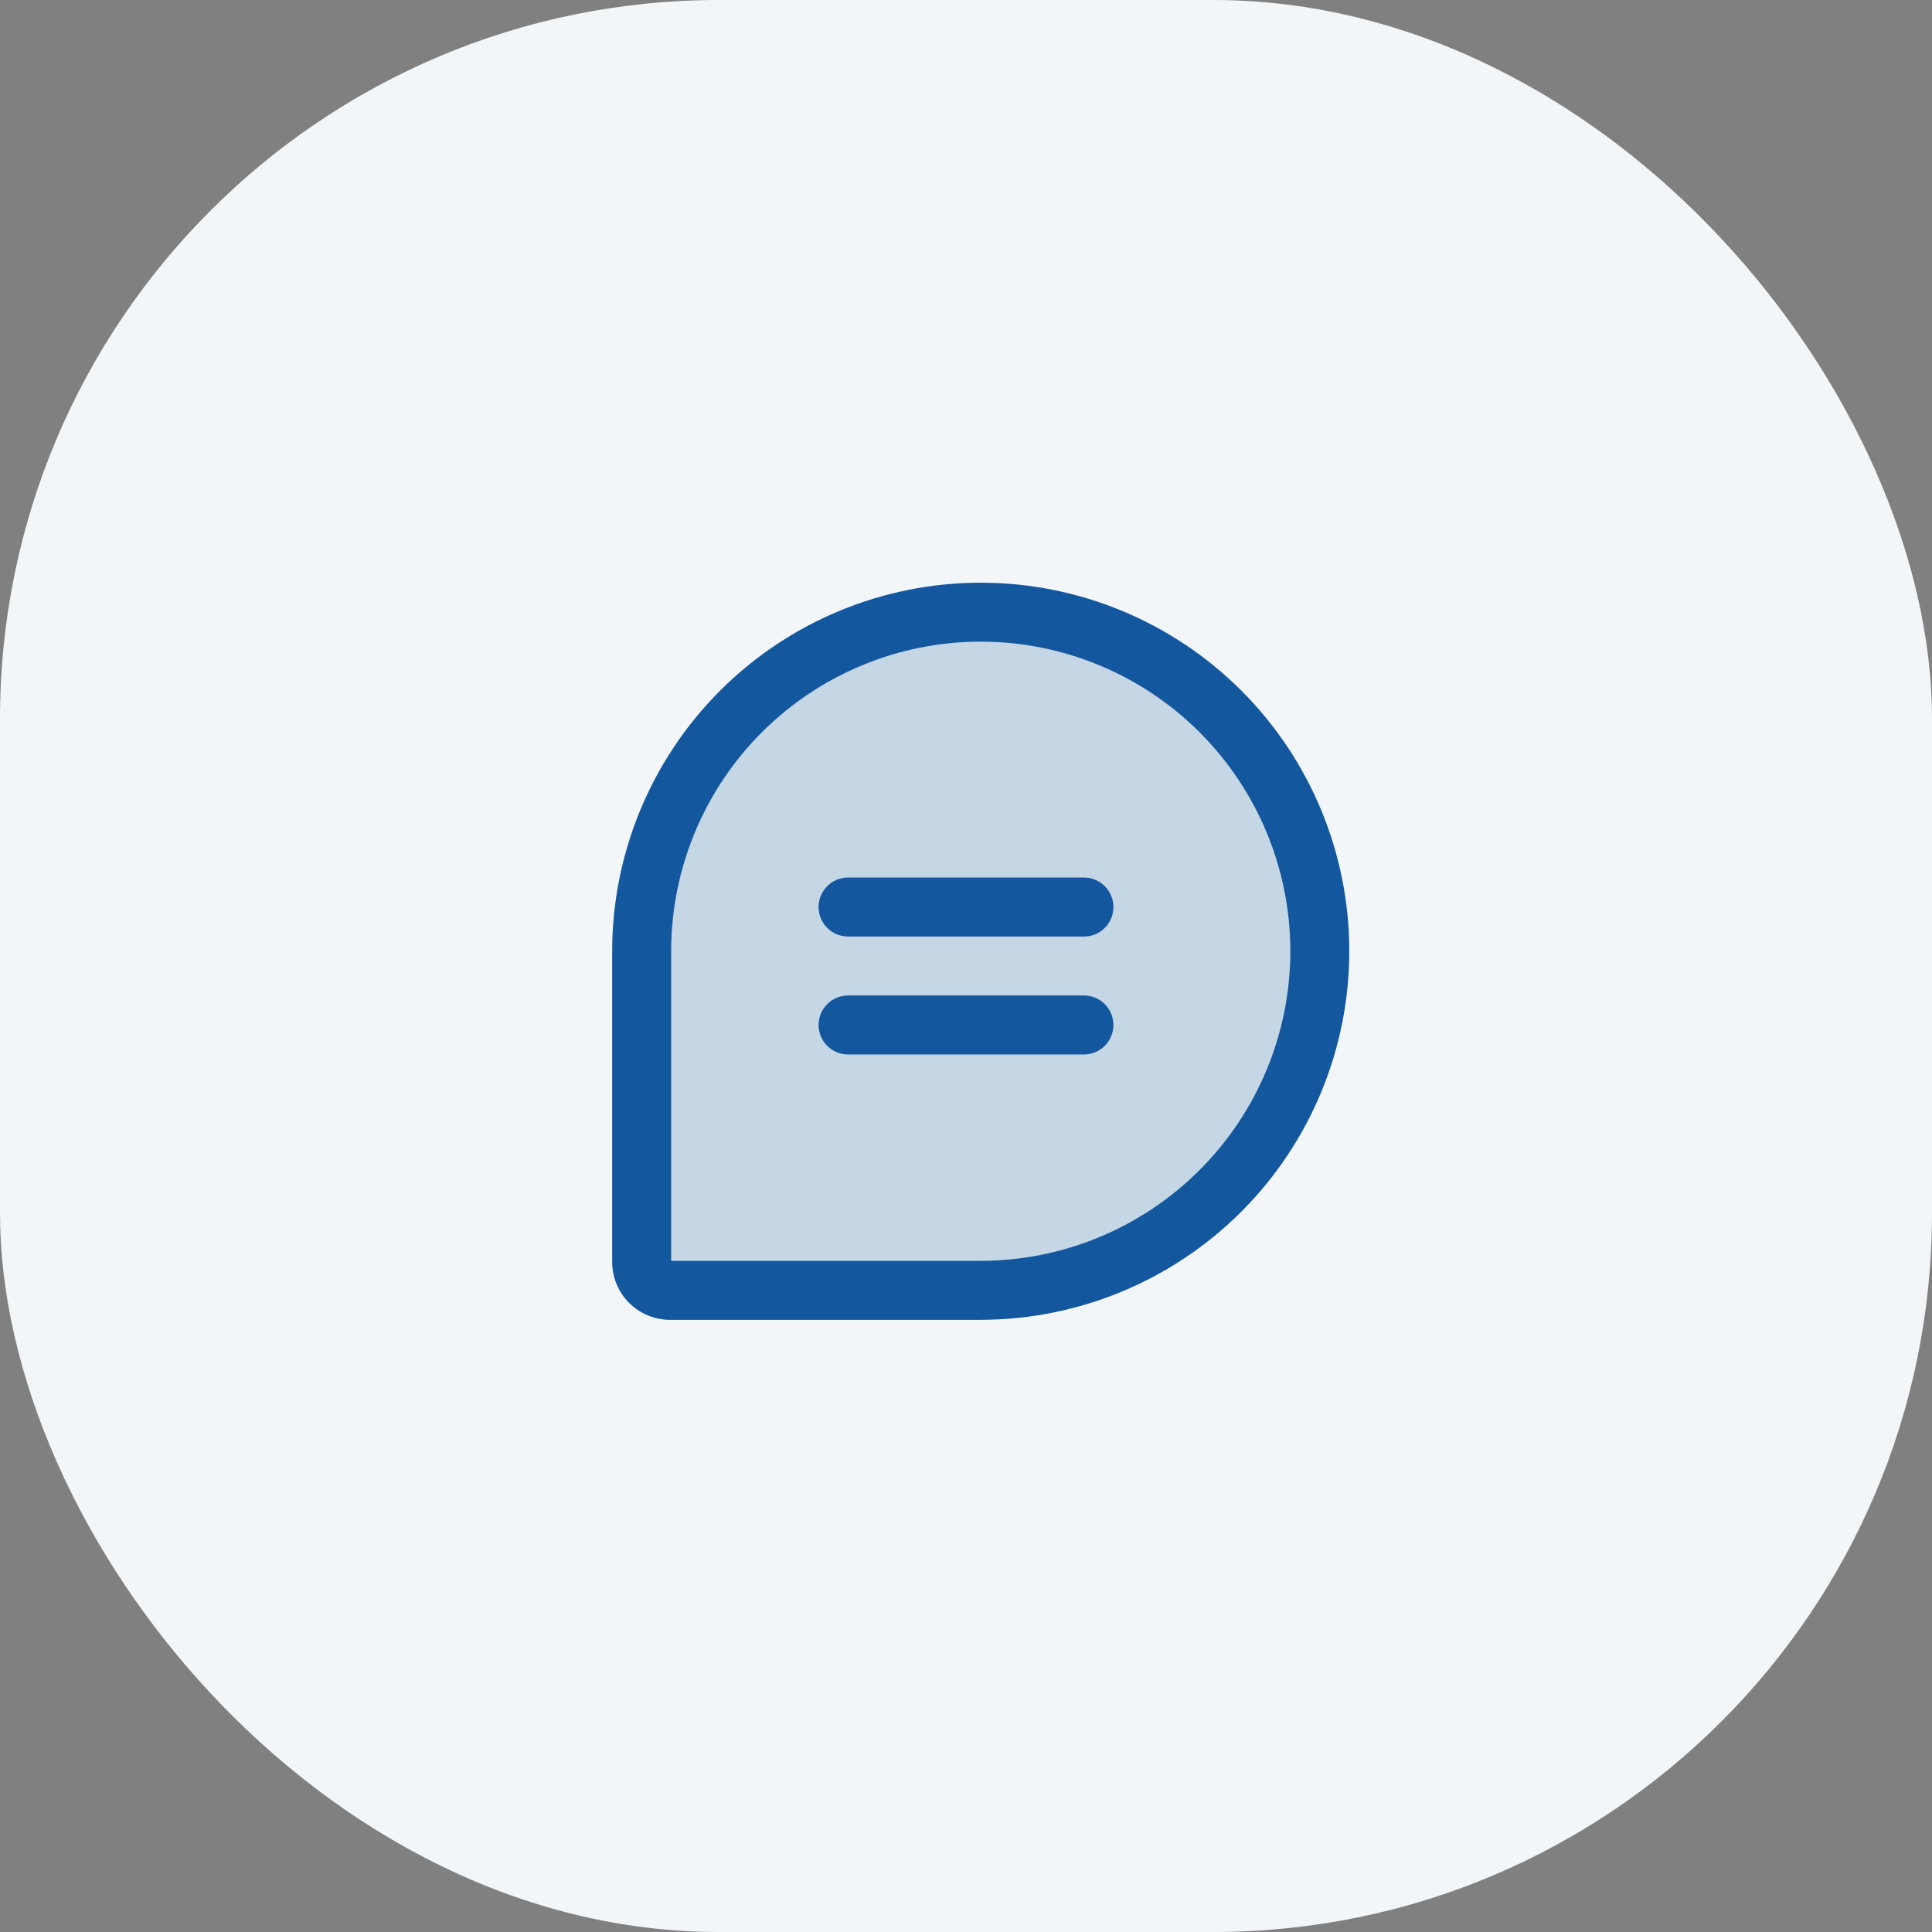 <svg width="86" height="86" viewBox="0 0 86 86" fill="none" xmlns="http://www.w3.org/2000/svg">
<rect x="0" y="0" width="86" height="86" fill="#808080" stroke="none"/>
<rect width="86" height="86" rx="32" fill="#F2F6F8"/>
<path opacity="0.2" d="M58.75 42.344C58.75 44.326 58.36 46.289 57.601 48.12C56.843 49.951 55.731 51.615 54.329 53.017C52.928 54.418 51.264 55.53 49.432 56.289C47.601 57.047 45.638 57.438 43.656 57.438H29.821C29.655 57.438 29.492 57.405 29.339 57.342C29.186 57.279 29.047 57.186 28.931 57.069C28.814 56.953 28.721 56.814 28.658 56.661C28.595 56.508 28.562 56.344 28.562 56.179V42.344C28.562 38.341 30.153 34.502 32.983 31.671C35.814 28.84 39.653 27.25 43.656 27.25C45.638 27.25 47.601 27.64 49.432 28.399C51.264 29.157 52.928 30.269 54.329 31.671C55.731 33.072 56.843 34.736 57.601 36.568C58.36 38.399 58.75 40.362 58.75 42.344Z" fill="#13579F"/>
<path d="M49.562 40.375C49.562 40.723 49.424 41.057 49.178 41.303C48.932 41.549 48.598 41.688 48.25 41.688H37.75C37.402 41.688 37.068 41.549 36.822 41.303C36.576 41.057 36.438 40.723 36.438 40.375C36.438 40.027 36.576 39.693 36.822 39.447C37.068 39.201 37.402 39.062 37.75 39.062H48.25C48.598 39.062 48.932 39.201 49.178 39.447C49.424 39.693 49.562 40.027 49.562 40.375ZM48.25 44.312H37.75C37.402 44.312 37.068 44.451 36.822 44.697C36.576 44.943 36.438 45.277 36.438 45.625C36.438 45.973 36.576 46.307 36.822 46.553C37.068 46.799 37.402 46.938 37.75 46.938H48.25C48.598 46.938 48.932 46.799 49.178 46.553C49.424 46.307 49.562 45.973 49.562 45.625C49.562 45.277 49.424 44.943 49.178 44.697C48.932 44.451 48.598 44.312 48.25 44.312ZM60.062 42.344C60.058 46.694 58.328 50.864 55.252 53.939C52.176 57.015 48.006 58.745 43.656 58.75H29.821C29.139 58.749 28.486 58.478 28.004 57.996C27.522 57.514 27.251 56.861 27.25 56.179V42.344C27.25 37.992 28.979 33.819 32.055 30.743C35.132 27.666 39.305 25.938 43.656 25.938C48.008 25.938 52.181 27.666 55.257 30.743C58.334 33.819 60.062 37.992 60.062 42.344ZM57.438 42.344C57.438 38.689 55.986 35.183 53.401 32.599C50.817 30.014 47.311 28.562 43.656 28.562C40.001 28.562 36.496 30.014 33.911 32.599C31.327 35.183 29.875 38.689 29.875 42.344V56.125H43.656C47.31 56.121 50.813 54.668 53.397 52.084C55.98 49.501 57.434 45.998 57.438 42.344Z" fill="#13579F"/>
</svg>
